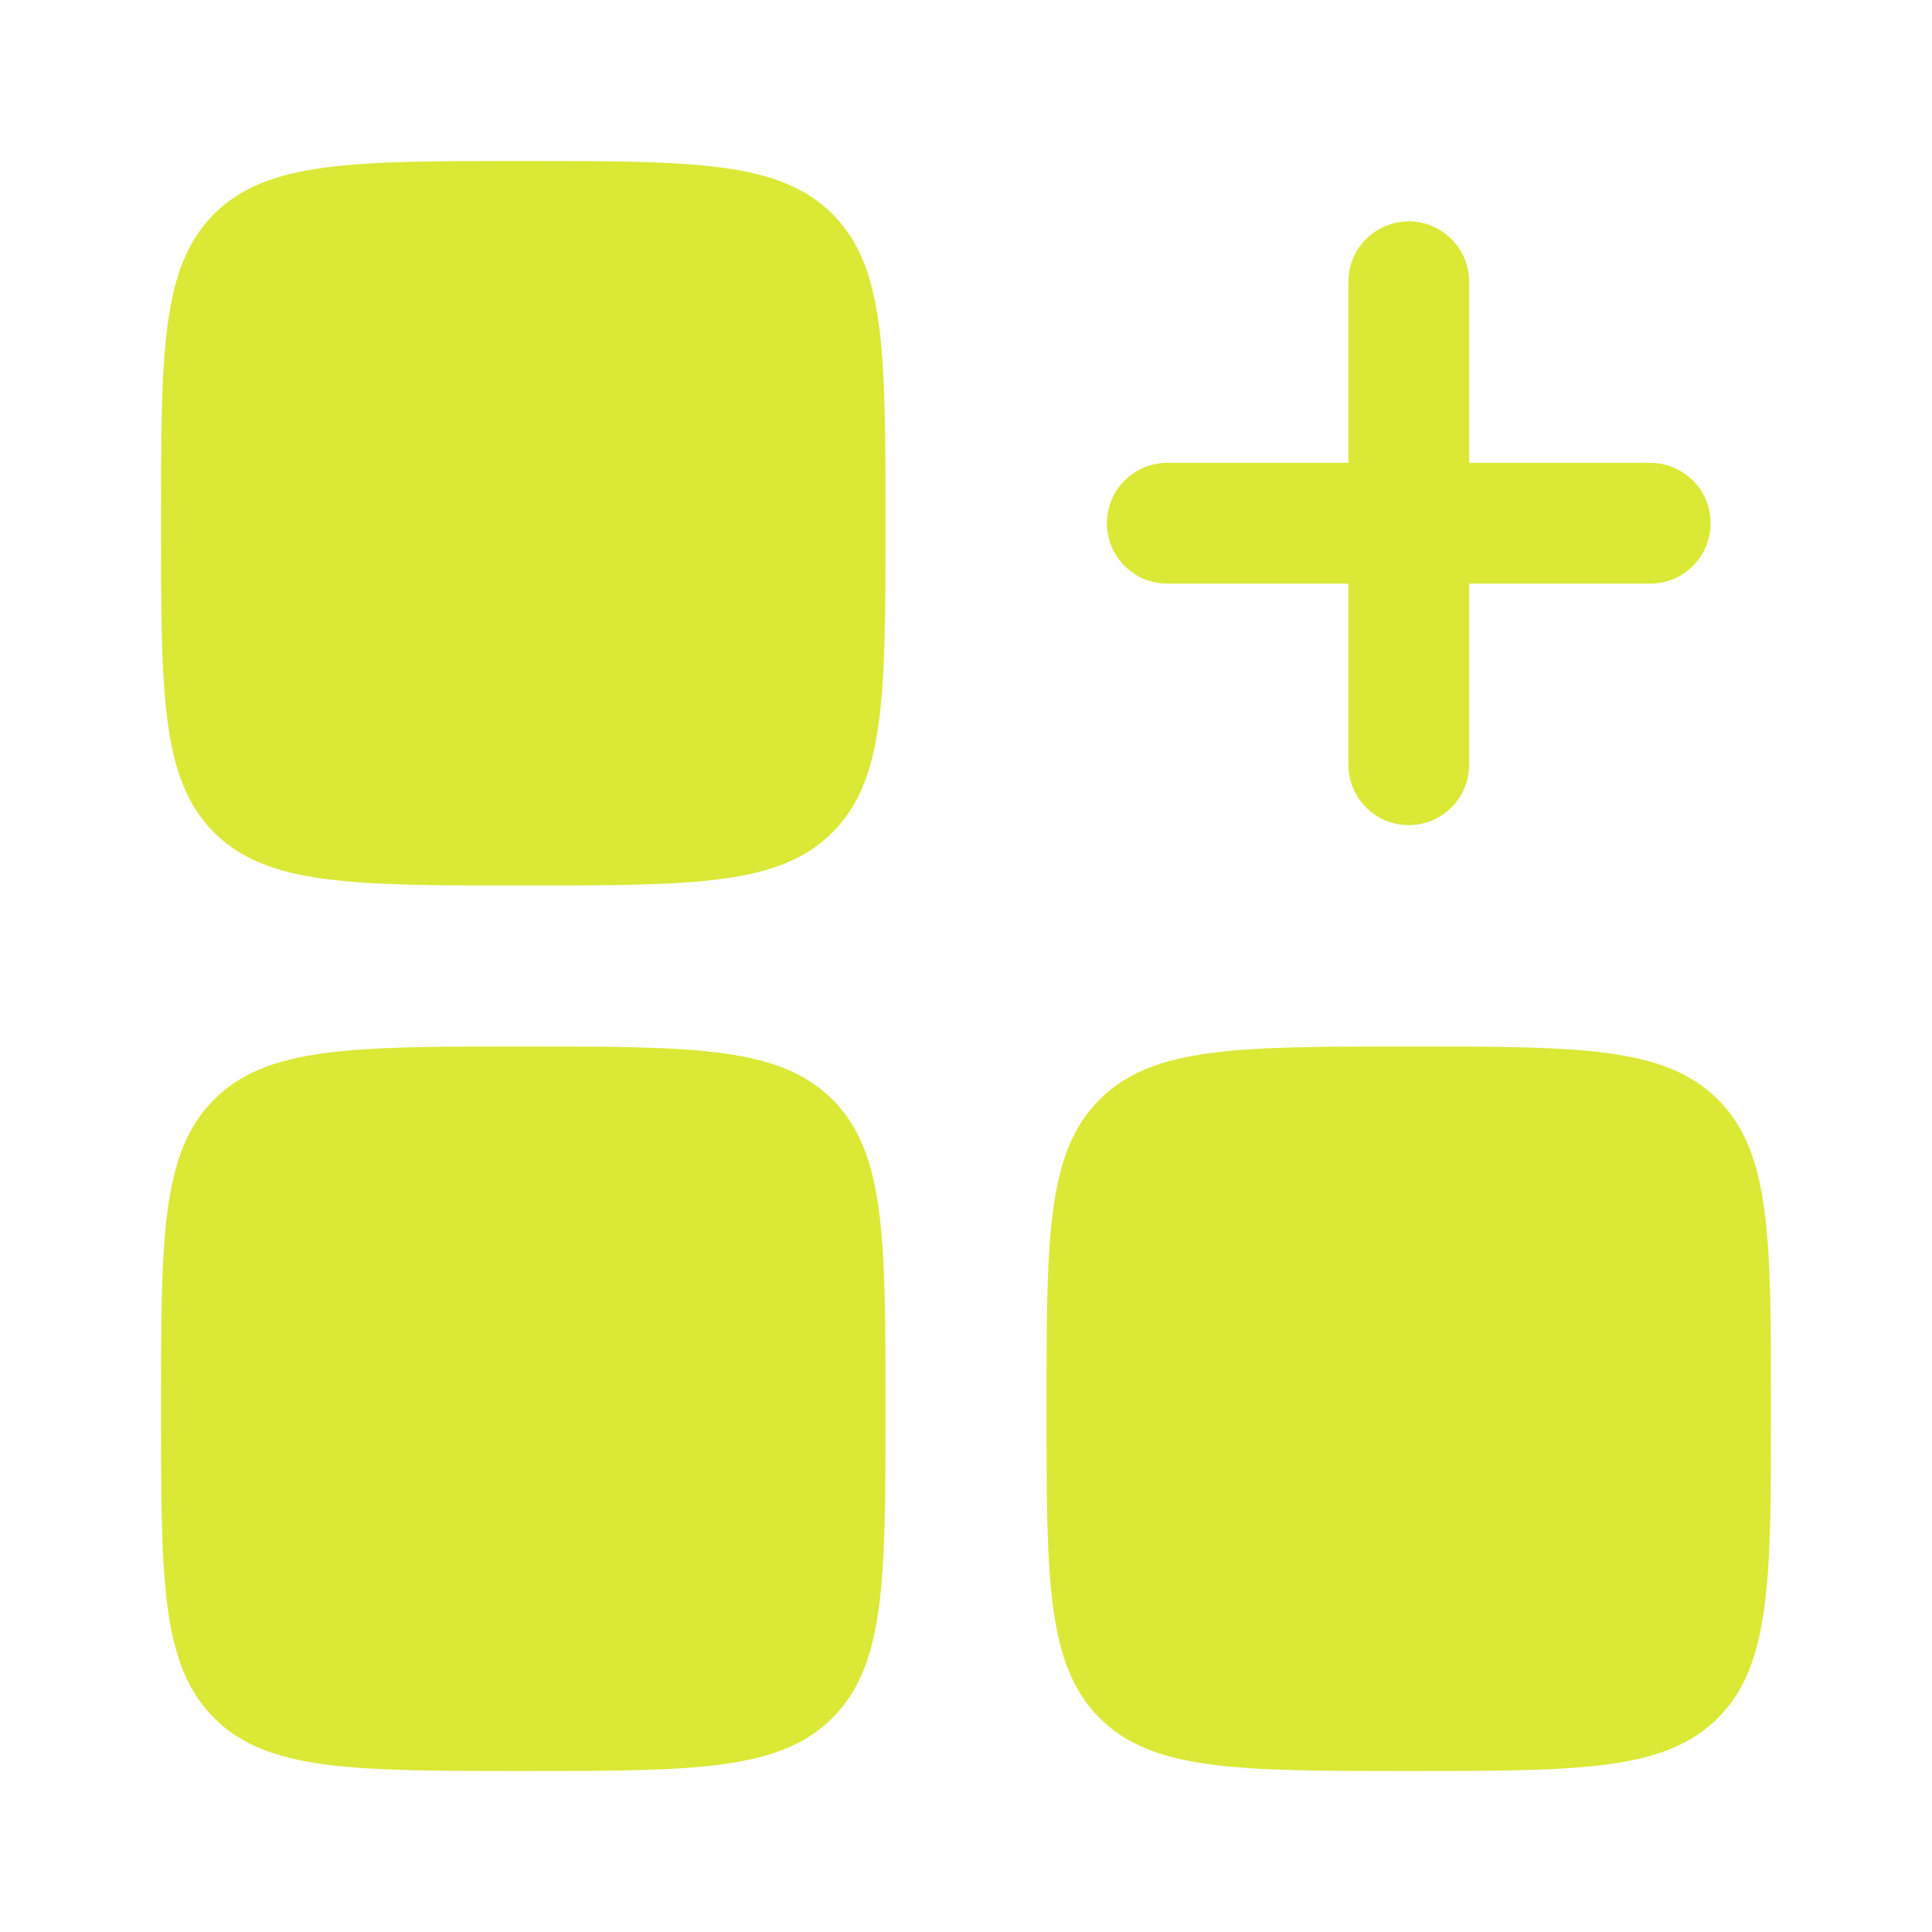 <?xml version="1.0" encoding="UTF-8"?> <svg xmlns="http://www.w3.org/2000/svg" viewBox="0 0 24 24" fill="none"><path fill-rule="evenodd" clip-rule="evenodd" d="M17.5 2.75C17.914 2.75 18.25 3.086 18.25 3.5V5.75H20.5C20.914 5.75 21.25 6.086 21.25 6.5C21.25 6.914 20.914 7.25 20.5 7.25H18.25V9.5C18.25 9.914 17.914 10.25 17.5 10.25C17.086 10.25 16.75 9.914 16.75 9.5V7.25H14.5C14.086 7.25 13.75 6.914 13.75 6.5C13.75 6.086 14.086 5.75 14.5 5.75H16.75V3.5C16.75 3.086 17.086 2.75 17.5 2.75Z" fill="#DBE836"></path><path d="M2 6.5C2 4.379 2 3.318 2.659 2.659C3.318 2 4.379 2 6.5 2C8.621 2 9.682 2 10.341 2.659C11 3.318 11 4.379 11 6.5C11 8.621 11 9.682 10.341 10.341C9.682 11 8.621 11 6.5 11C4.379 11 3.318 11 2.659 10.341C2 9.682 2 8.621 2 6.5Z" fill="#DBE836"></path><path d="M13 17.5C13 15.379 13 14.318 13.659 13.659C14.318 13 15.379 13 17.5 13C19.621 13 20.682 13 21.341 13.659C22 14.318 22 15.379 22 17.5C22 19.621 22 20.682 21.341 21.341C20.682 22 19.621 22 17.5 22C15.379 22 14.318 22 13.659 21.341C13 20.682 13 19.621 13 17.5Z" fill="#DBE836"></path><path d="M2 17.5C2 15.379 2 14.318 2.659 13.659C3.318 13 4.379 13 6.5 13C8.621 13 9.682 13 10.341 13.659C11 14.318 11 15.379 11 17.5C11 19.621 11 20.682 10.341 21.341C9.682 22 8.621 22 6.5 22C4.379 22 3.318 22 2.659 21.341C2 20.682 2 19.621 2 17.5Z" fill="#DBE836"></path></svg> 